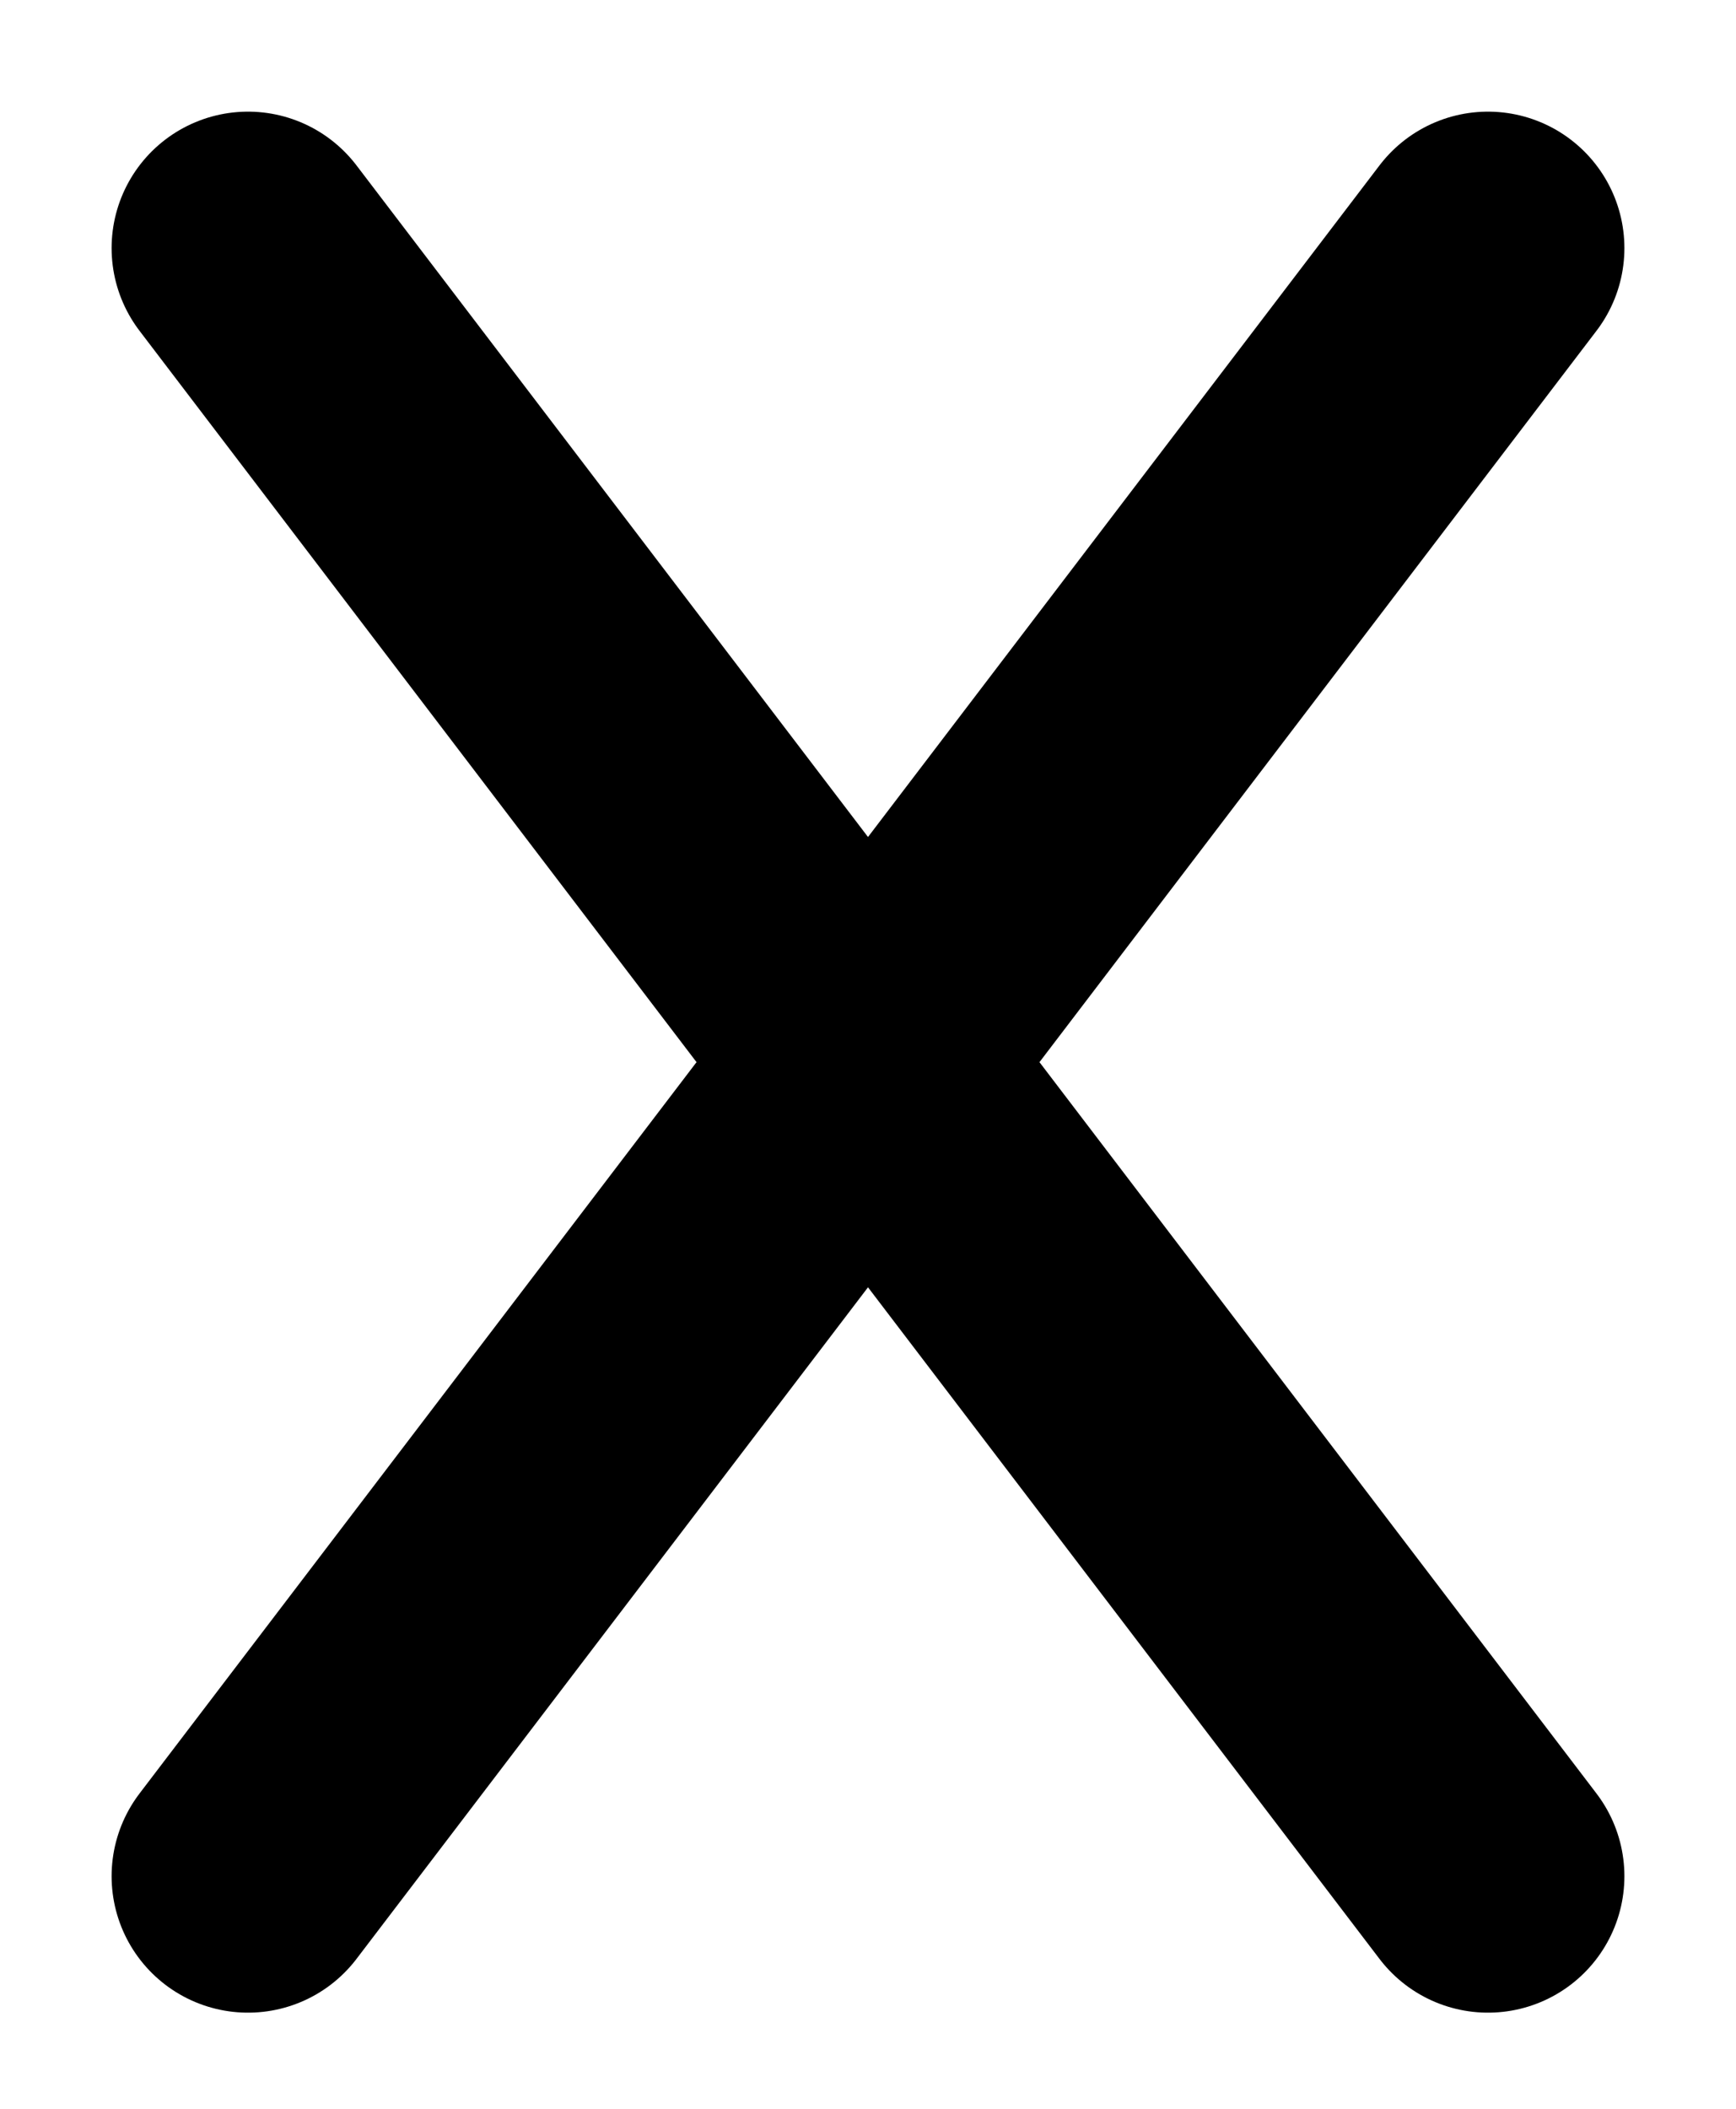 <svg width="14" height="17" viewBox="0 0 14 17" fill="none" xmlns="http://www.w3.org/2000/svg">
<path d="M2 2L12 15.125" stroke="black" stroke-width="2.2" stroke-linecap="round"/>
<path d="M2 15.125L12 2" stroke="black" stroke-width="2.2" stroke-linecap="round"/>
</svg>
